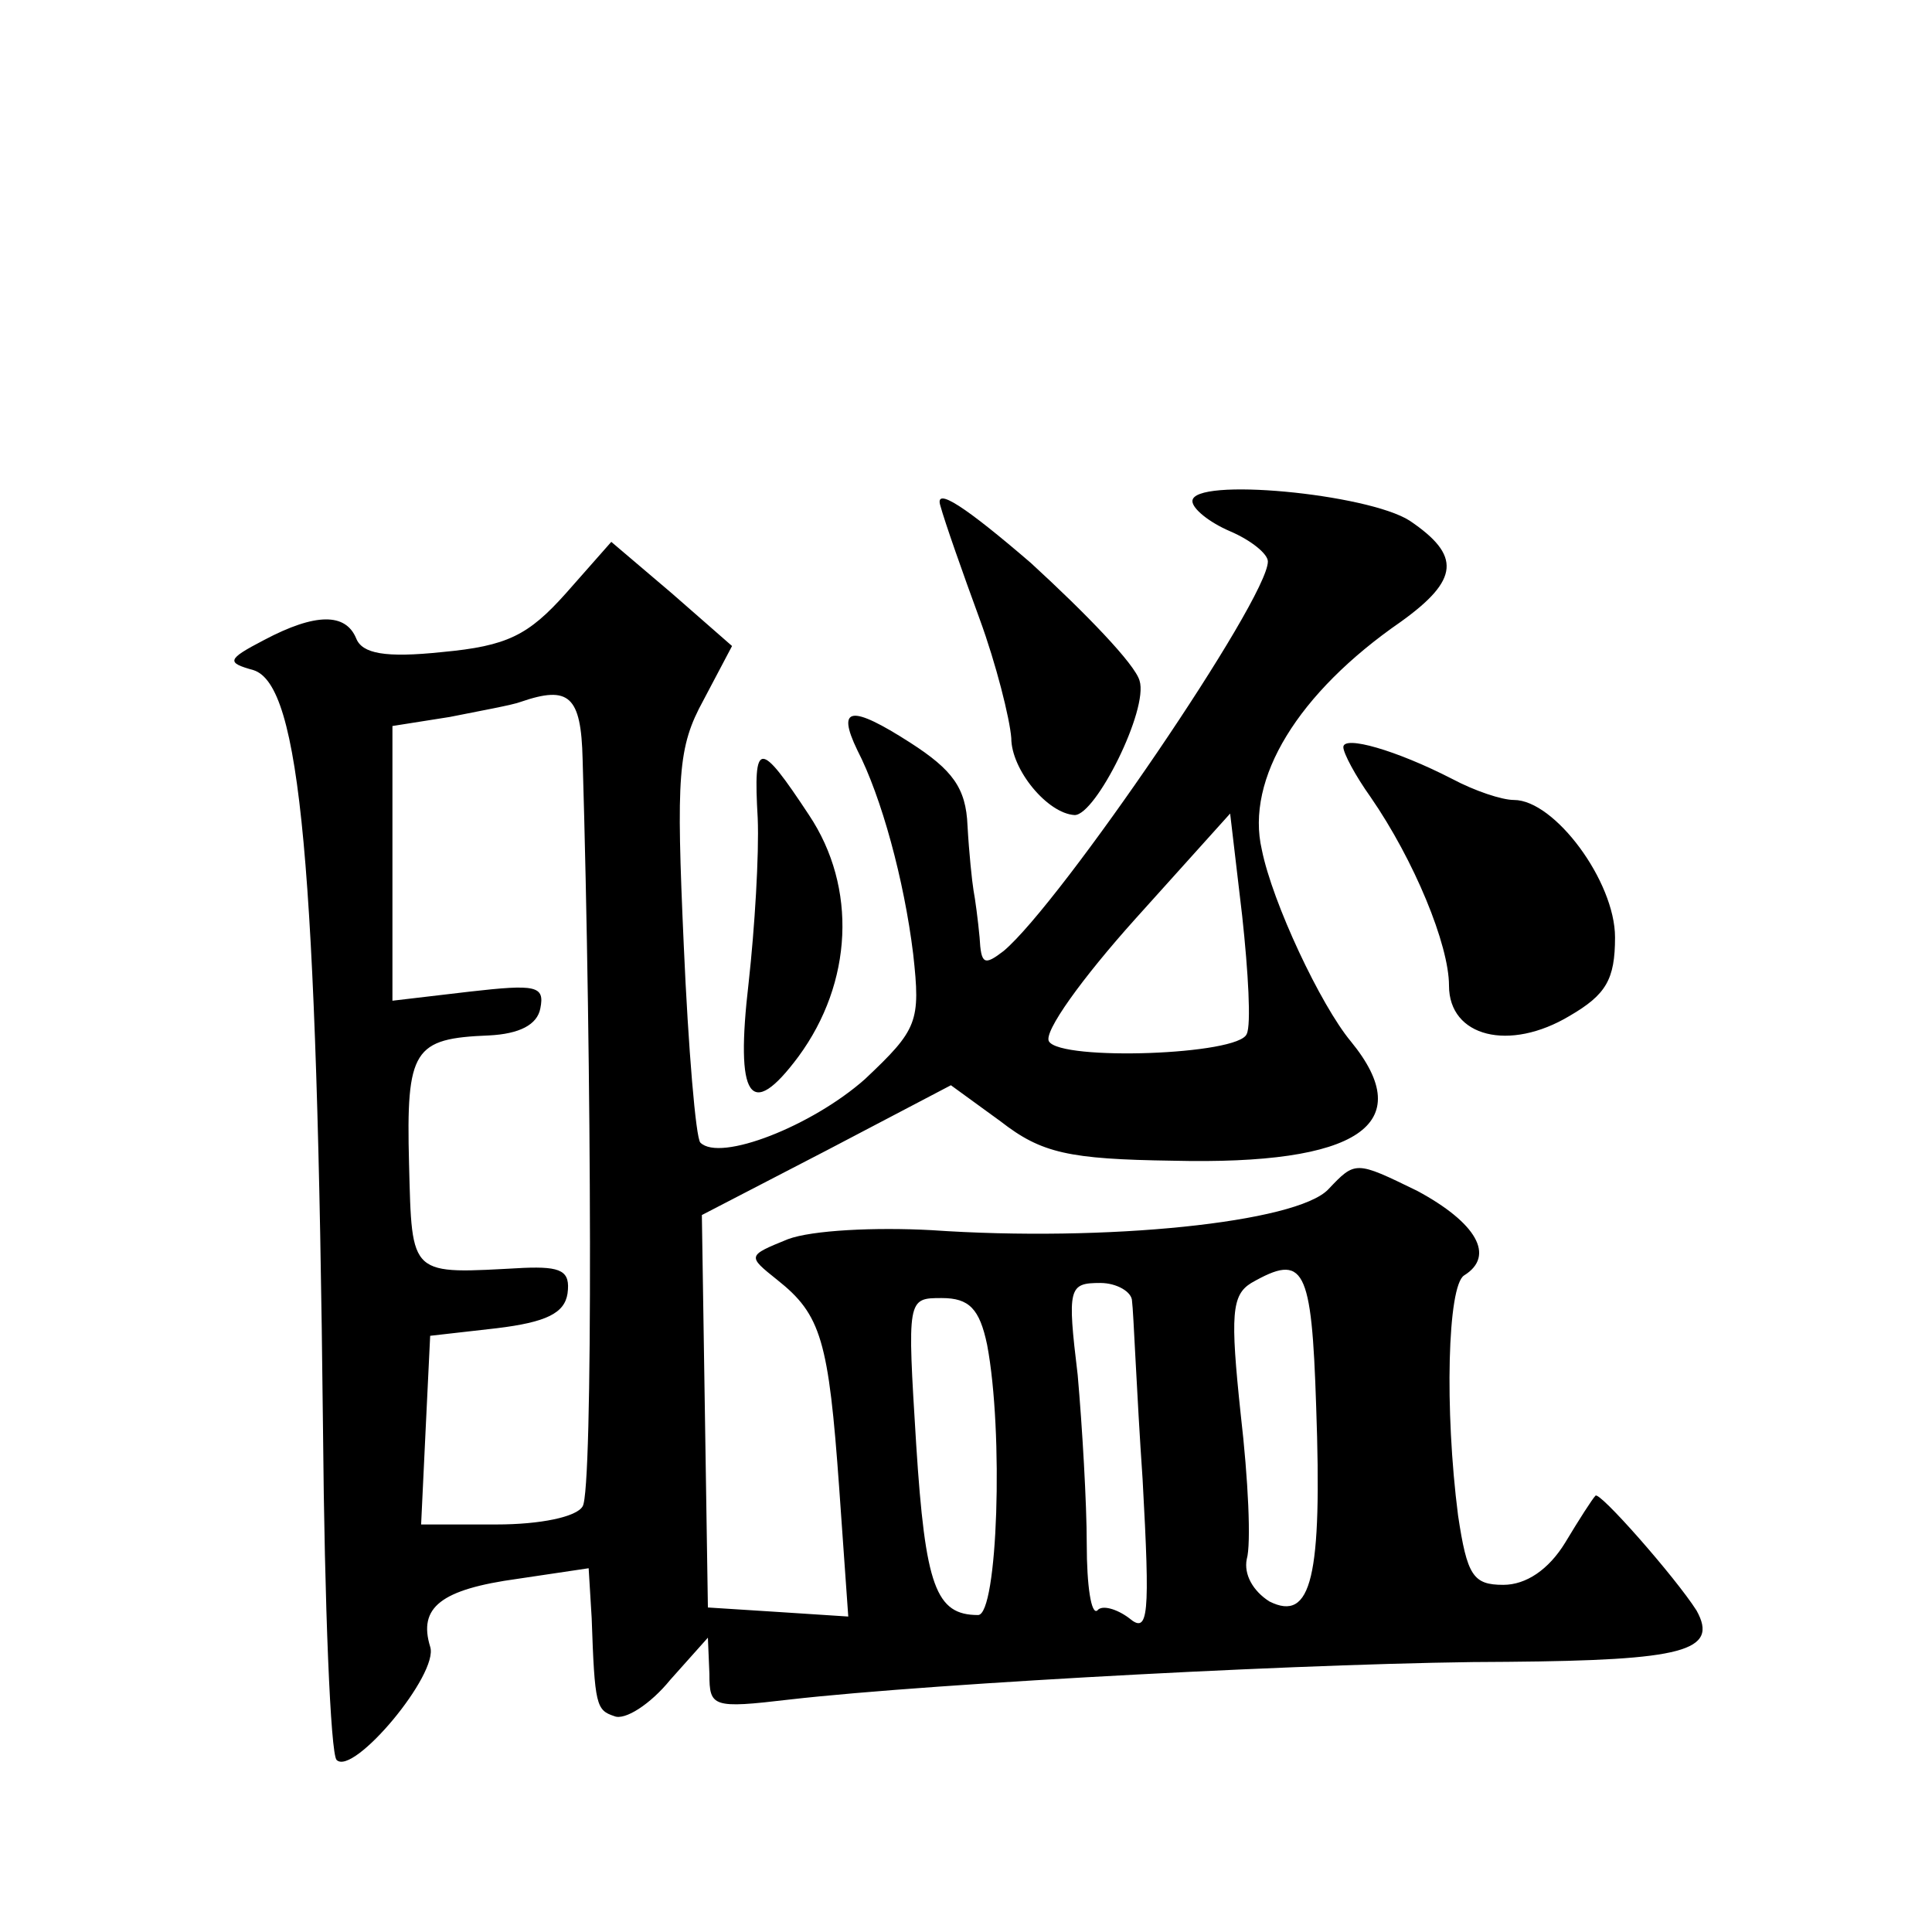<?xml version="1.0" standalone="no"?>
<!DOCTYPE svg PUBLIC "-//W3C//DTD SVG 20010904//EN"
 "http://www.w3.org/TR/2001/REC-SVG-20010904/DTD/svg10.dtd">
<svg version="1.0" xmlns="http://www.w3.org/2000/svg"
 width="128pt" height="128pt" viewBox="0 0 128 128"
 preserveAspectRatio="xMidYMid meet">
<g transform="translate(0,128) scale(0.1,-0.1)"
fill="#0" stroke="none">
<path d="M623 945 c3 -11 15 -45 26 -75 11 -30 20 -66 21 -79 0 -21 24 -50 42 -51
14 0 49 70 43 89 -3 11 -36 45 -72 78 -43 37 -64 51 -60 38z M790 948 c0 -5 11
-14 25 -20 14 -6 25 -15 25 -20 0 -25 -137 -226 -175 -258 -13 -10 -15 -9 -16 9
-1 11 -3 26 -4 31 -1 6 -3 25 -4 43 -1 25 -10 37 -38 55 -39 25 -49 24 -35 -5 16
-31 31 -86 37 -135 5 -45 3 -50 -32 -83 -35 -31 -96 -55 -109 -42 -3 3 -8 62 -11
131 -5 112 -4 131 13 162 l19 36 -40 35 -40 34 -30 -34 c-25 -28 -39 -35 -82 -39
-38 -4 -53 -1 -57 9 -7 17 -27 17 -61 -1 -25 -13 -25 -15 -7 -20 31 -10 42 -127
46 -503 1 -117 5 -215 9 -219 11 -11 68 57 62 75 -8 26 7 38 58 45 l47 7 2 -33
c2 -58 3 -61 15 -65 7 -3 24 8 37 24 l25 28 1 -24 c0 -22 2 -23 53 -17 96 11 361
25 476 25 116 1 140 7 125 34 -14 22 -65 80 -67 76 -2 -2 -11 -16 -20 -31 -11 -18
-26 -28 -41 -28 -20 0 -24 6 -30 46 -9 70 -7 152 4 159 21 13 8 35 -31 56 -41 20
-41 20 -59 1 -21 -22 -147 -35 -263 -27 -37 2 -79 0 -95 -6 -27 -11 -27 -11 -7
-27 29 -23 34 -40 41 -138 l6 -85 -46 3 -47 3 -2 130 -2 130 83 43 82 43 33 -24
c27 -21 45 -25 114 -26 123 -3 163 24 118 79 -20 24 -52 92 -59 127 -11 47 24 104
92 151 39 28 40 44 6 67 -28 18 -144 29 -144 13z m-404 -171 c6 -203 7 -485 0 -495
-4 -7 -28 -12 -57 -12 l-50 0 3 63 3 62 44 5 c33 4 45 10 47 23 2 15 -4 18 -29
17 -76 -4 -74 -7 -76 69 -2 76 3 83 53 85 20 1 32 7 34 18 3 15 -3 16 -47 11 l-51
-6 0 91 0 91 38 6 c20 4 42 8 47 10 32 11 40 4 41 -38z m440 -182 c-5 -14 -123
-18 -131 -5 -4 6 22 42 57 81 l63 70 8 -68 c4 -37 6 -72 3 -78z m46 -247 c4 -113
-3 -143 -31 -129 -11 7 -17 18 -15 28 3 10 1 53 -4 96 -7 66 -6 79 7 87 35 20 40
11 43 -82z m-122 70 c1 -7 3 -60 7 -118 5 -91 4 -103 -9 -92 -8 6 -18 9 -21 5 -4
-3 -7 16 -7 44 0 27 -3 78 -6 112 -7 58 -6 61 15 61 11 0 21 -6 21 -12z m-96 -29
c11 -58 7 -179 -6 -179 -28 0 -35 19 -41 113 -6 97 -6 97 17 97 18 0 25 -7 30 -31z
M890 785 c0 -4 8 -19 18 -33 29 -42 52 -98 52 -125 0 -34 40 -44 80 -20 24 14 30
24 30 52 0 37 -40 91 -67 91 -8 0 -26 6 -41 14 -37 19 -72 29 -72 21z M502 738
c1 -24 -2 -73 -6 -109 -9 -77 1 -92 33 -49 36 49 39 112 7 160 -33 50 -37 50 -34
-2z"/>
</g>
</svg>
